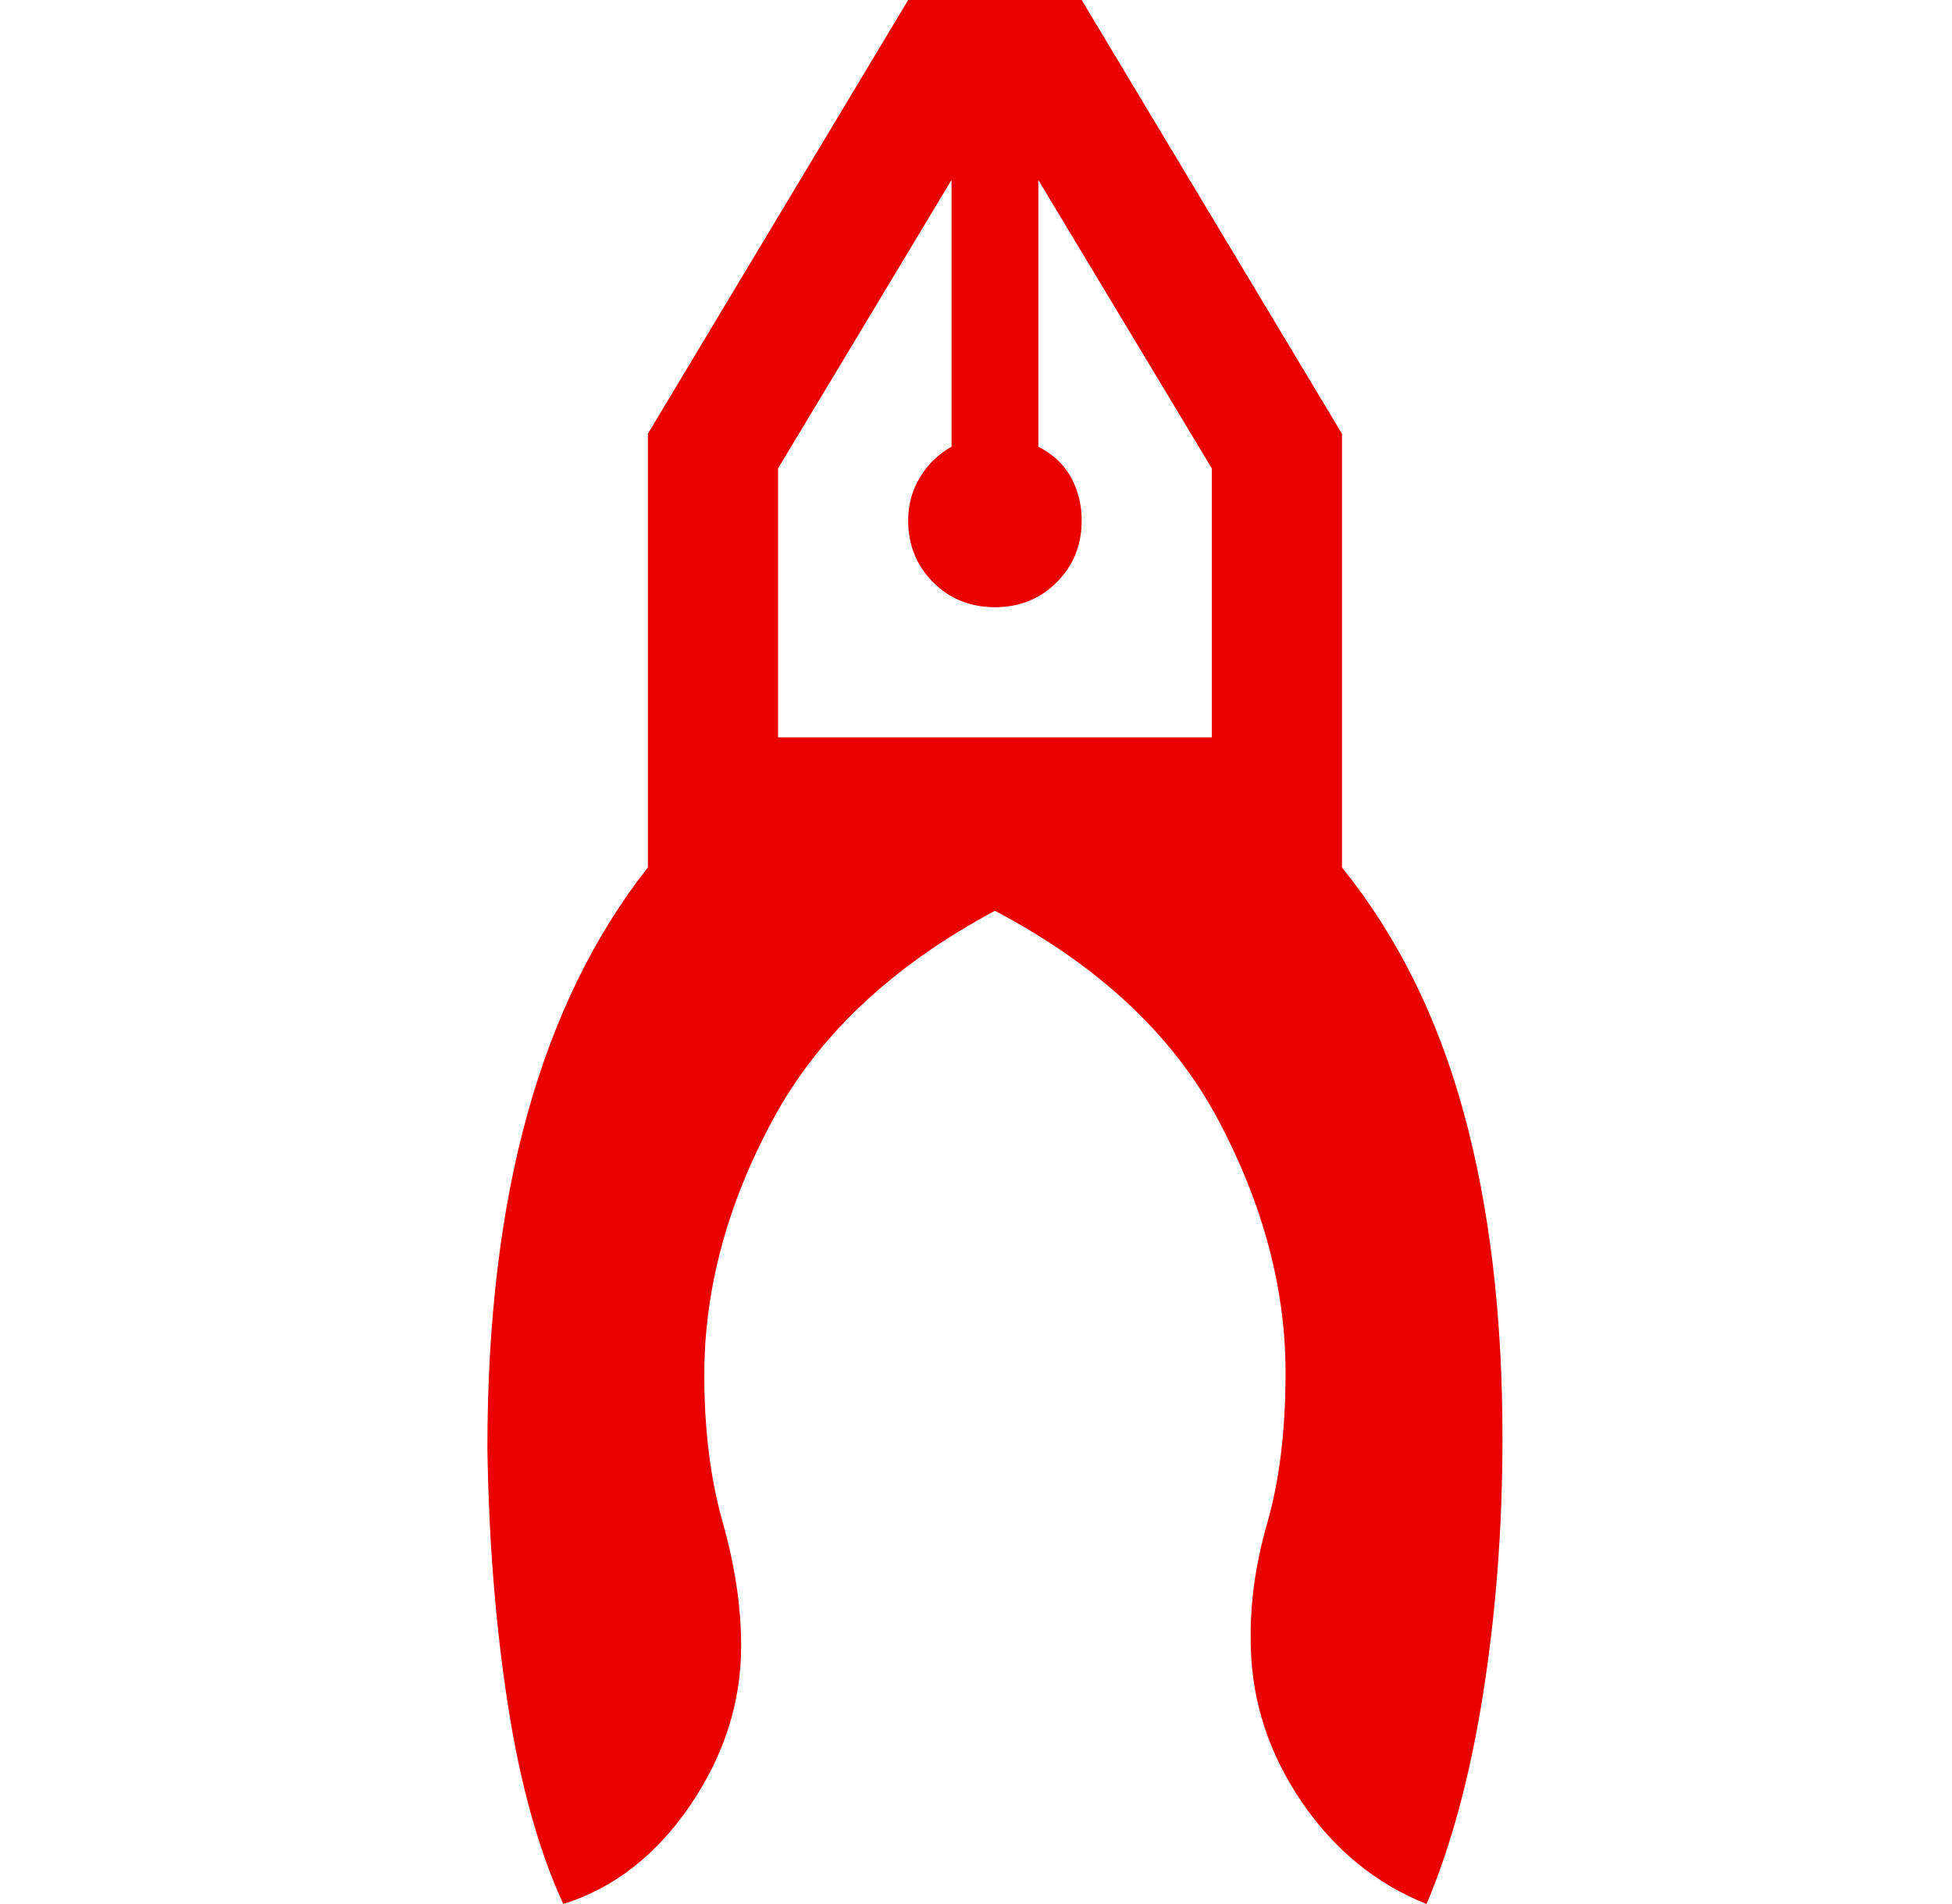 <svg width="41" height="40" viewBox="0 0 41 40" fill="none" xmlns="http://www.w3.org/2000/svg">
<path d="M11.831 40C11.315 38.876 10.928 37.487 10.67 35.831C10.412 34.176 10.267 32.377 10.237 30.433C10.237 27.76 10.518 25.414 11.08 23.394C11.642 21.374 12.484 19.651 13.608 18.223V9.112L19.075 0H22.72L28.187 9.112V18.223C29.341 19.651 30.191 21.359 30.738 23.349C31.285 25.338 31.558 27.623 31.558 30.205C31.558 32.088 31.421 33.888 31.148 35.604C30.875 37.32 30.48 38.785 29.963 40C28.901 39.575 28.027 38.861 27.344 37.859C26.661 36.856 26.304 35.778 26.273 34.624C26.243 33.774 26.357 32.901 26.615 32.005C26.873 31.109 27.002 30.053 27.002 28.838C27.002 27.077 26.532 25.308 25.59 23.531C24.648 21.754 23.084 20.288 20.898 19.134C18.741 20.288 17.184 21.754 16.228 23.531C15.271 25.308 14.793 27.092 14.793 28.884C14.793 30.038 14.922 31.071 15.18 31.982C15.438 32.893 15.567 33.758 15.567 34.579C15.567 35.763 15.21 36.879 14.497 37.927C13.783 38.975 12.894 39.666 11.831 40ZM20.898 12.756C20.381 12.756 19.948 12.582 19.599 12.232C19.25 11.883 19.075 11.45 19.075 10.934C19.075 10.6 19.159 10.296 19.326 10.023C19.493 9.749 19.713 9.537 19.986 9.385V3.781L16.342 9.841V15.49H25.453V9.841L21.809 3.781V9.385C22.112 9.537 22.34 9.749 22.492 10.023C22.644 10.296 22.72 10.6 22.72 10.934C22.72 11.45 22.545 11.883 22.196 12.232C21.847 12.582 21.414 12.756 20.898 12.756Z" fill="#EB0000"/>
</svg>
